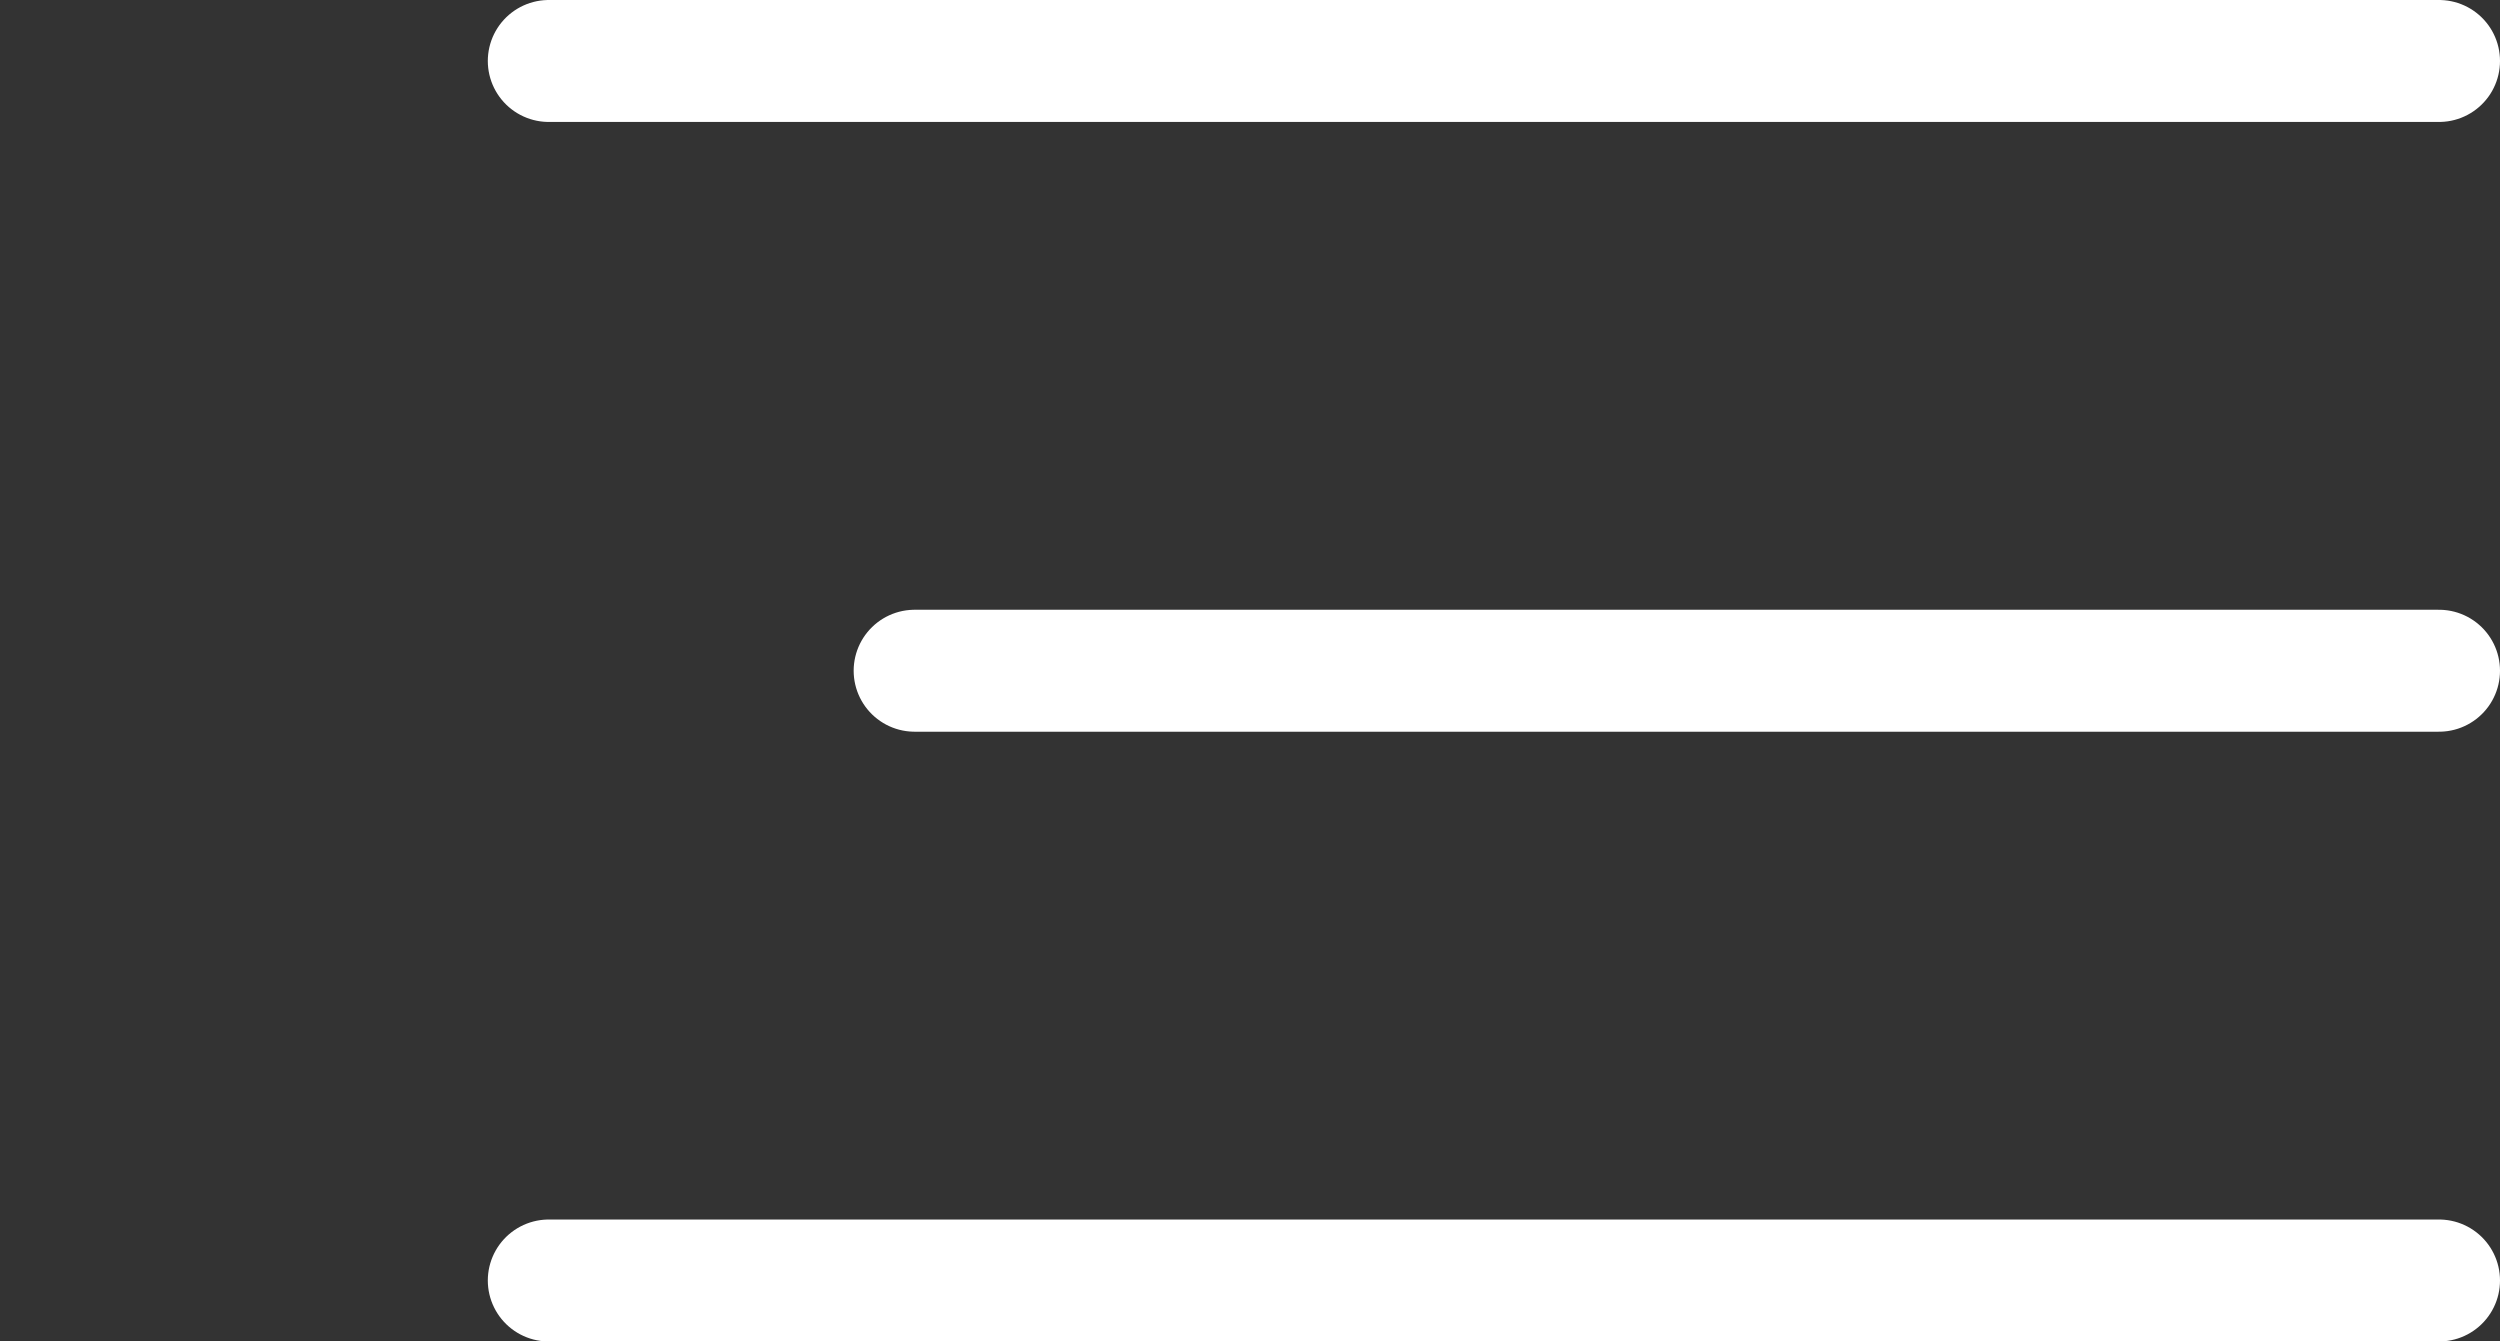 <?xml version="1.0" encoding="UTF-8"?> <svg xmlns="http://www.w3.org/2000/svg" width="41" height="22" viewBox="0 0 41 22" fill="none"><rect x="0" y="0" width="41" height="22" fill="#333333" stroke="none"/><path d="M9 1H40" stroke="white" stroke-width="2" stroke-linecap="round"></path><path d="M15 11L40 11" stroke="white" stroke-width="2" stroke-linecap="round"></path><path d="M9 21L40 21" stroke="white" stroke-width="2" stroke-linecap="round"></path></svg> 